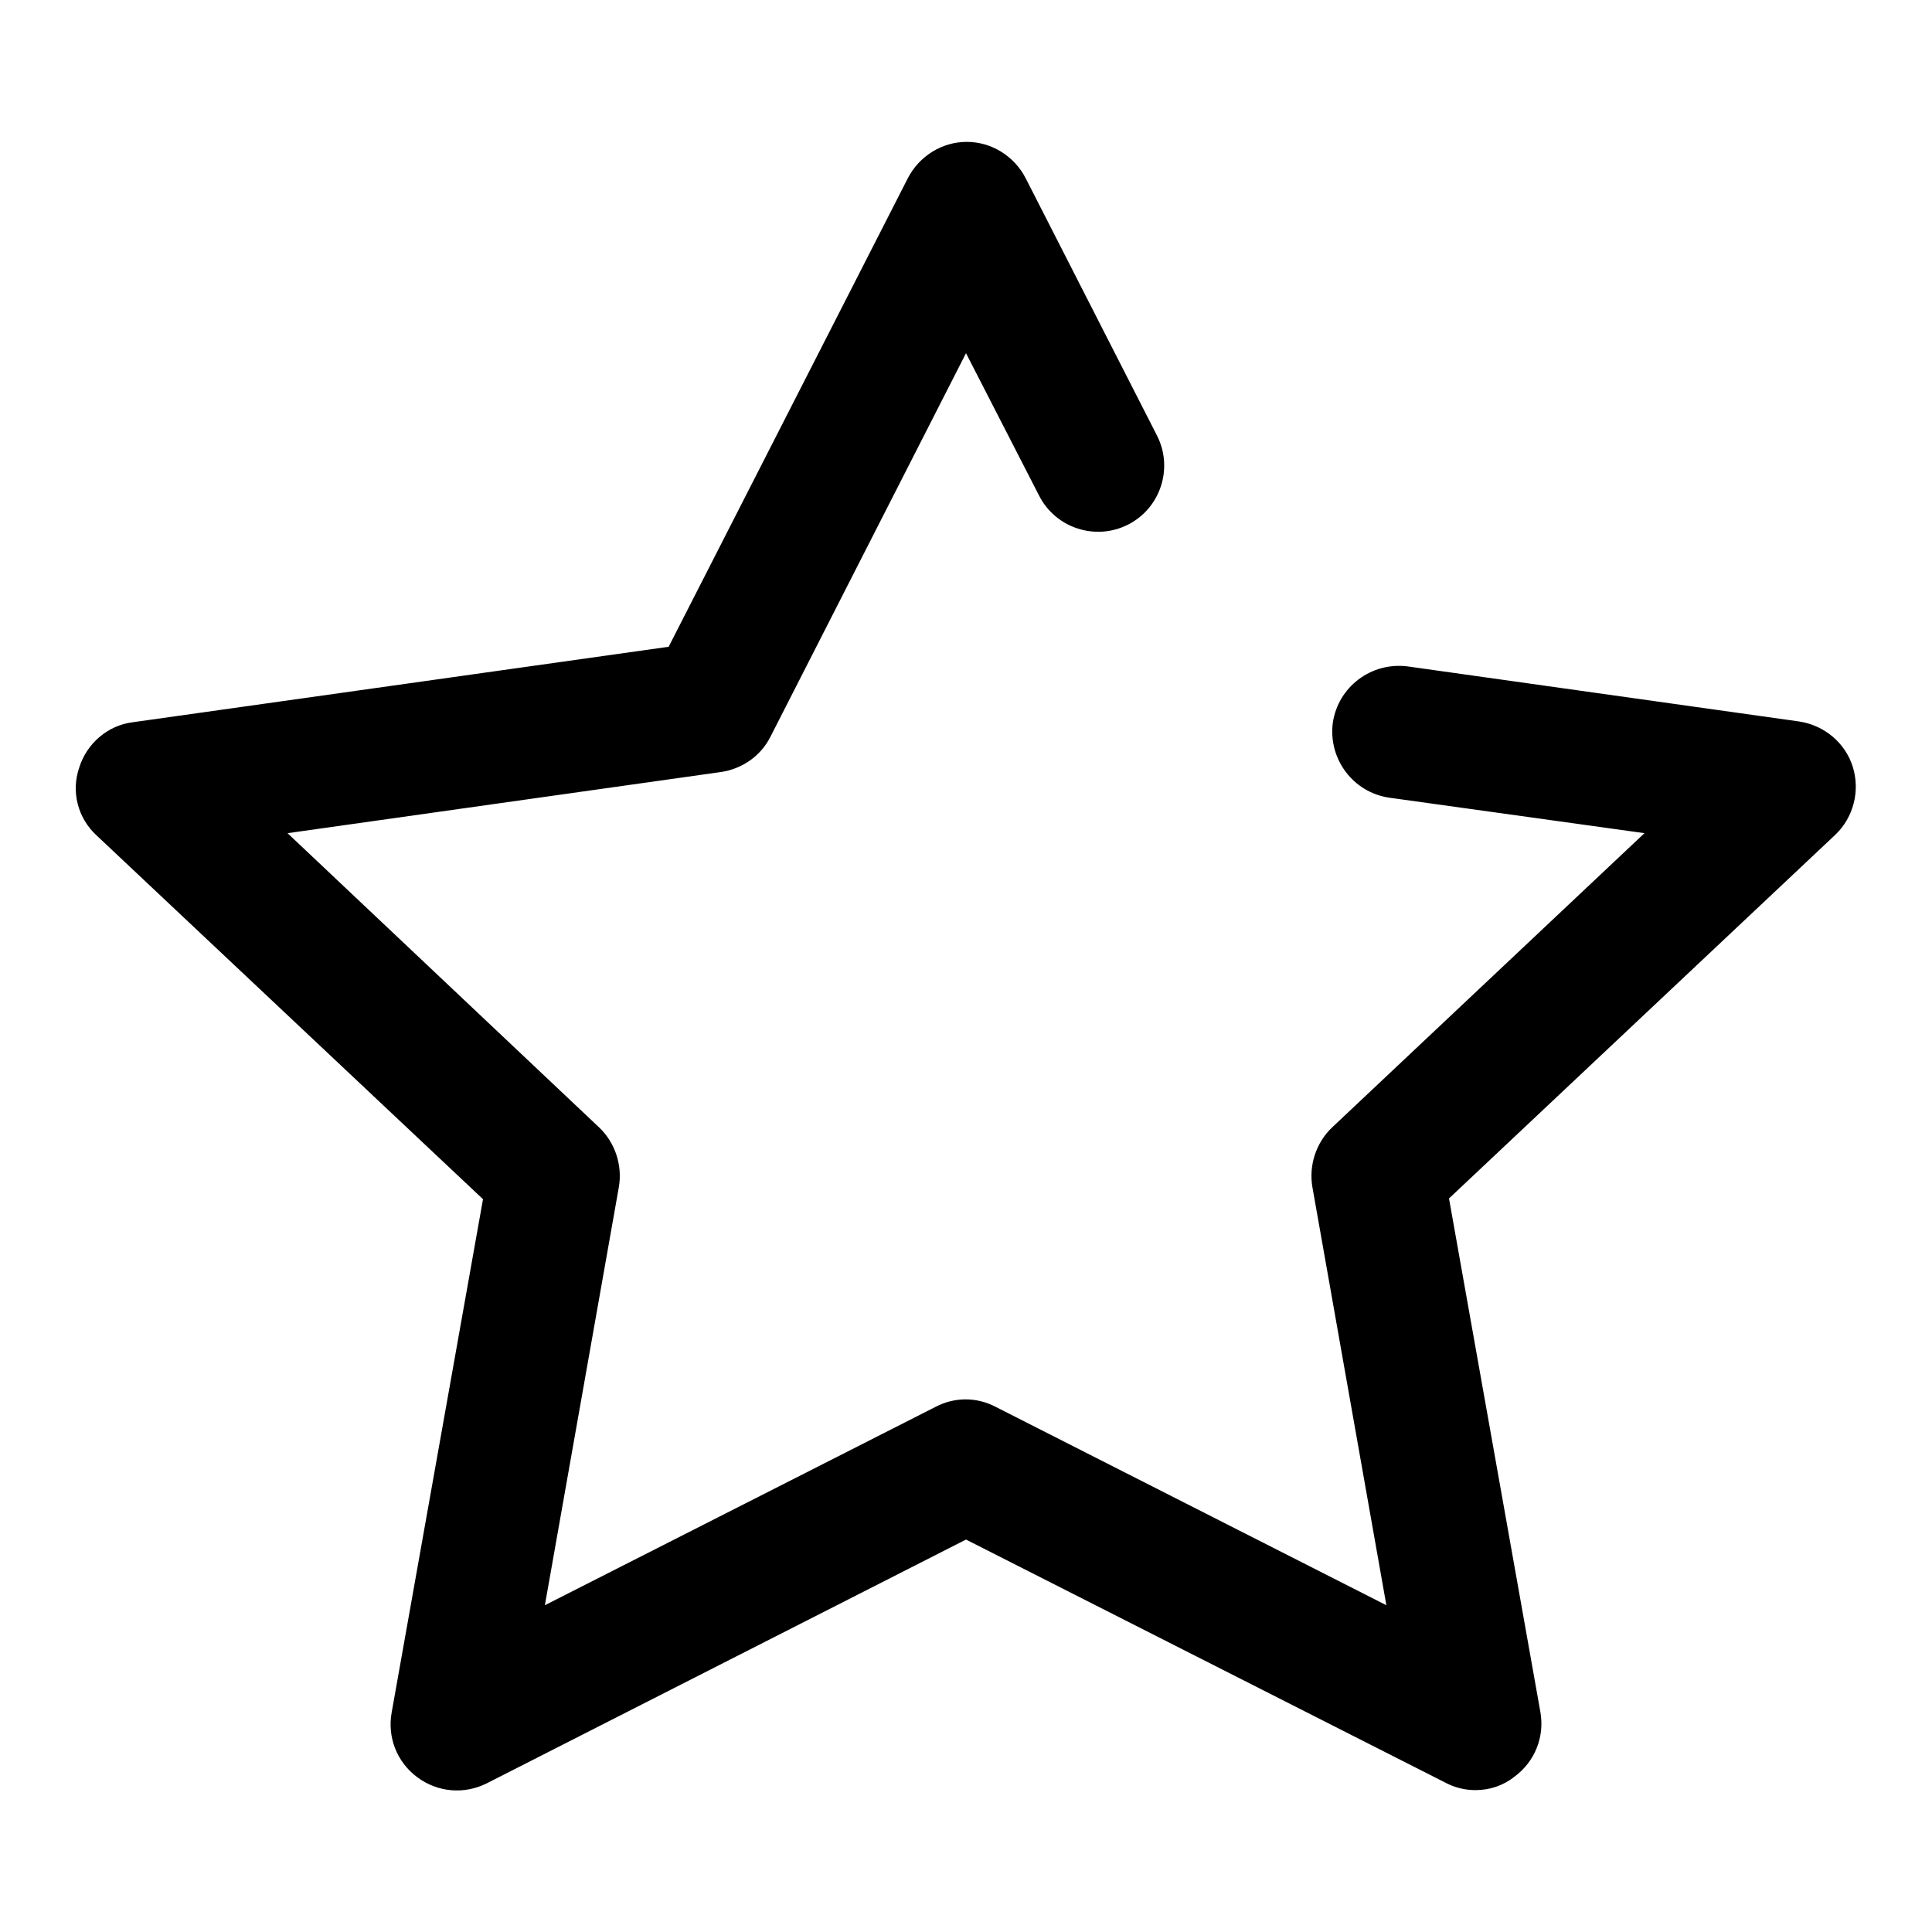 <?xml version="1.0" encoding="utf-8"?>
<!-- Svg Vector Icons : http://www.onlinewebfonts.com/icon -->
<!DOCTYPE svg PUBLIC "-//W3C//DTD SVG 1.1//EN" "http://www.w3.org/Graphics/SVG/1.1/DTD/svg11.dtd">
<svg version="1.1" xmlns="http://www.w3.org/2000/svg" xmlns:xlink="http://www.w3.org/1999/xlink" x="0px" y="0px" viewBox="0 0 256 256" enable-background="new 0 0 256 256" xml:space="preserve">
<g><g><path fill="#000000" d="M195.5,237.2c-1.3,0-2.7-0.3-4-1L128,204l-63.5,32.3c-3,1.5-6.5,1.2-9.2-0.8c-2.7-2-4-5.3-3.4-8.6l12.1-68l-51.2-48.2c-2.5-2.3-3.4-5.8-2.3-9c1-3.2,3.8-5.6,7.1-6l71-10l31.7-62.1c1.5-2.9,4.5-4.8,7.8-4.8c3.3,0,6.3,1.9,7.8,4.8l17.4,34.1c2.2,4.3,0.5,9.6-3.8,11.8c-4.3,2.2-9.6,0.5-11.8-3.8L128,46.8l-25.9,50.8c-1.3,2.6-3.8,4.3-6.6,4.7l-57.4,8.1l41.3,39c2.1,2,3.1,5,2.6,7.9l-9.8,55.4l51.8-26.3c2.5-1.3,5.4-1.3,7.9,0l51.8,26.3l-9.8-55.4c-0.5-2.9,0.5-5.9,2.6-7.9l41.4-39l-33.8-4.7c-4.8-0.7-8.1-5.1-7.5-9.9c0.7-4.8,5.1-8.1,9.9-7.5l51.9,7.3c3.3,0.5,6.1,2.8,7.1,6c1,3.2,0.1,6.7-2.3,9l-51.2,48.2l12.1,68c0.6,3.3-0.7,6.6-3.4,8.6C199.2,236.6,197.4,237.2,195.5,237.2z"/></g></g>
</svg>